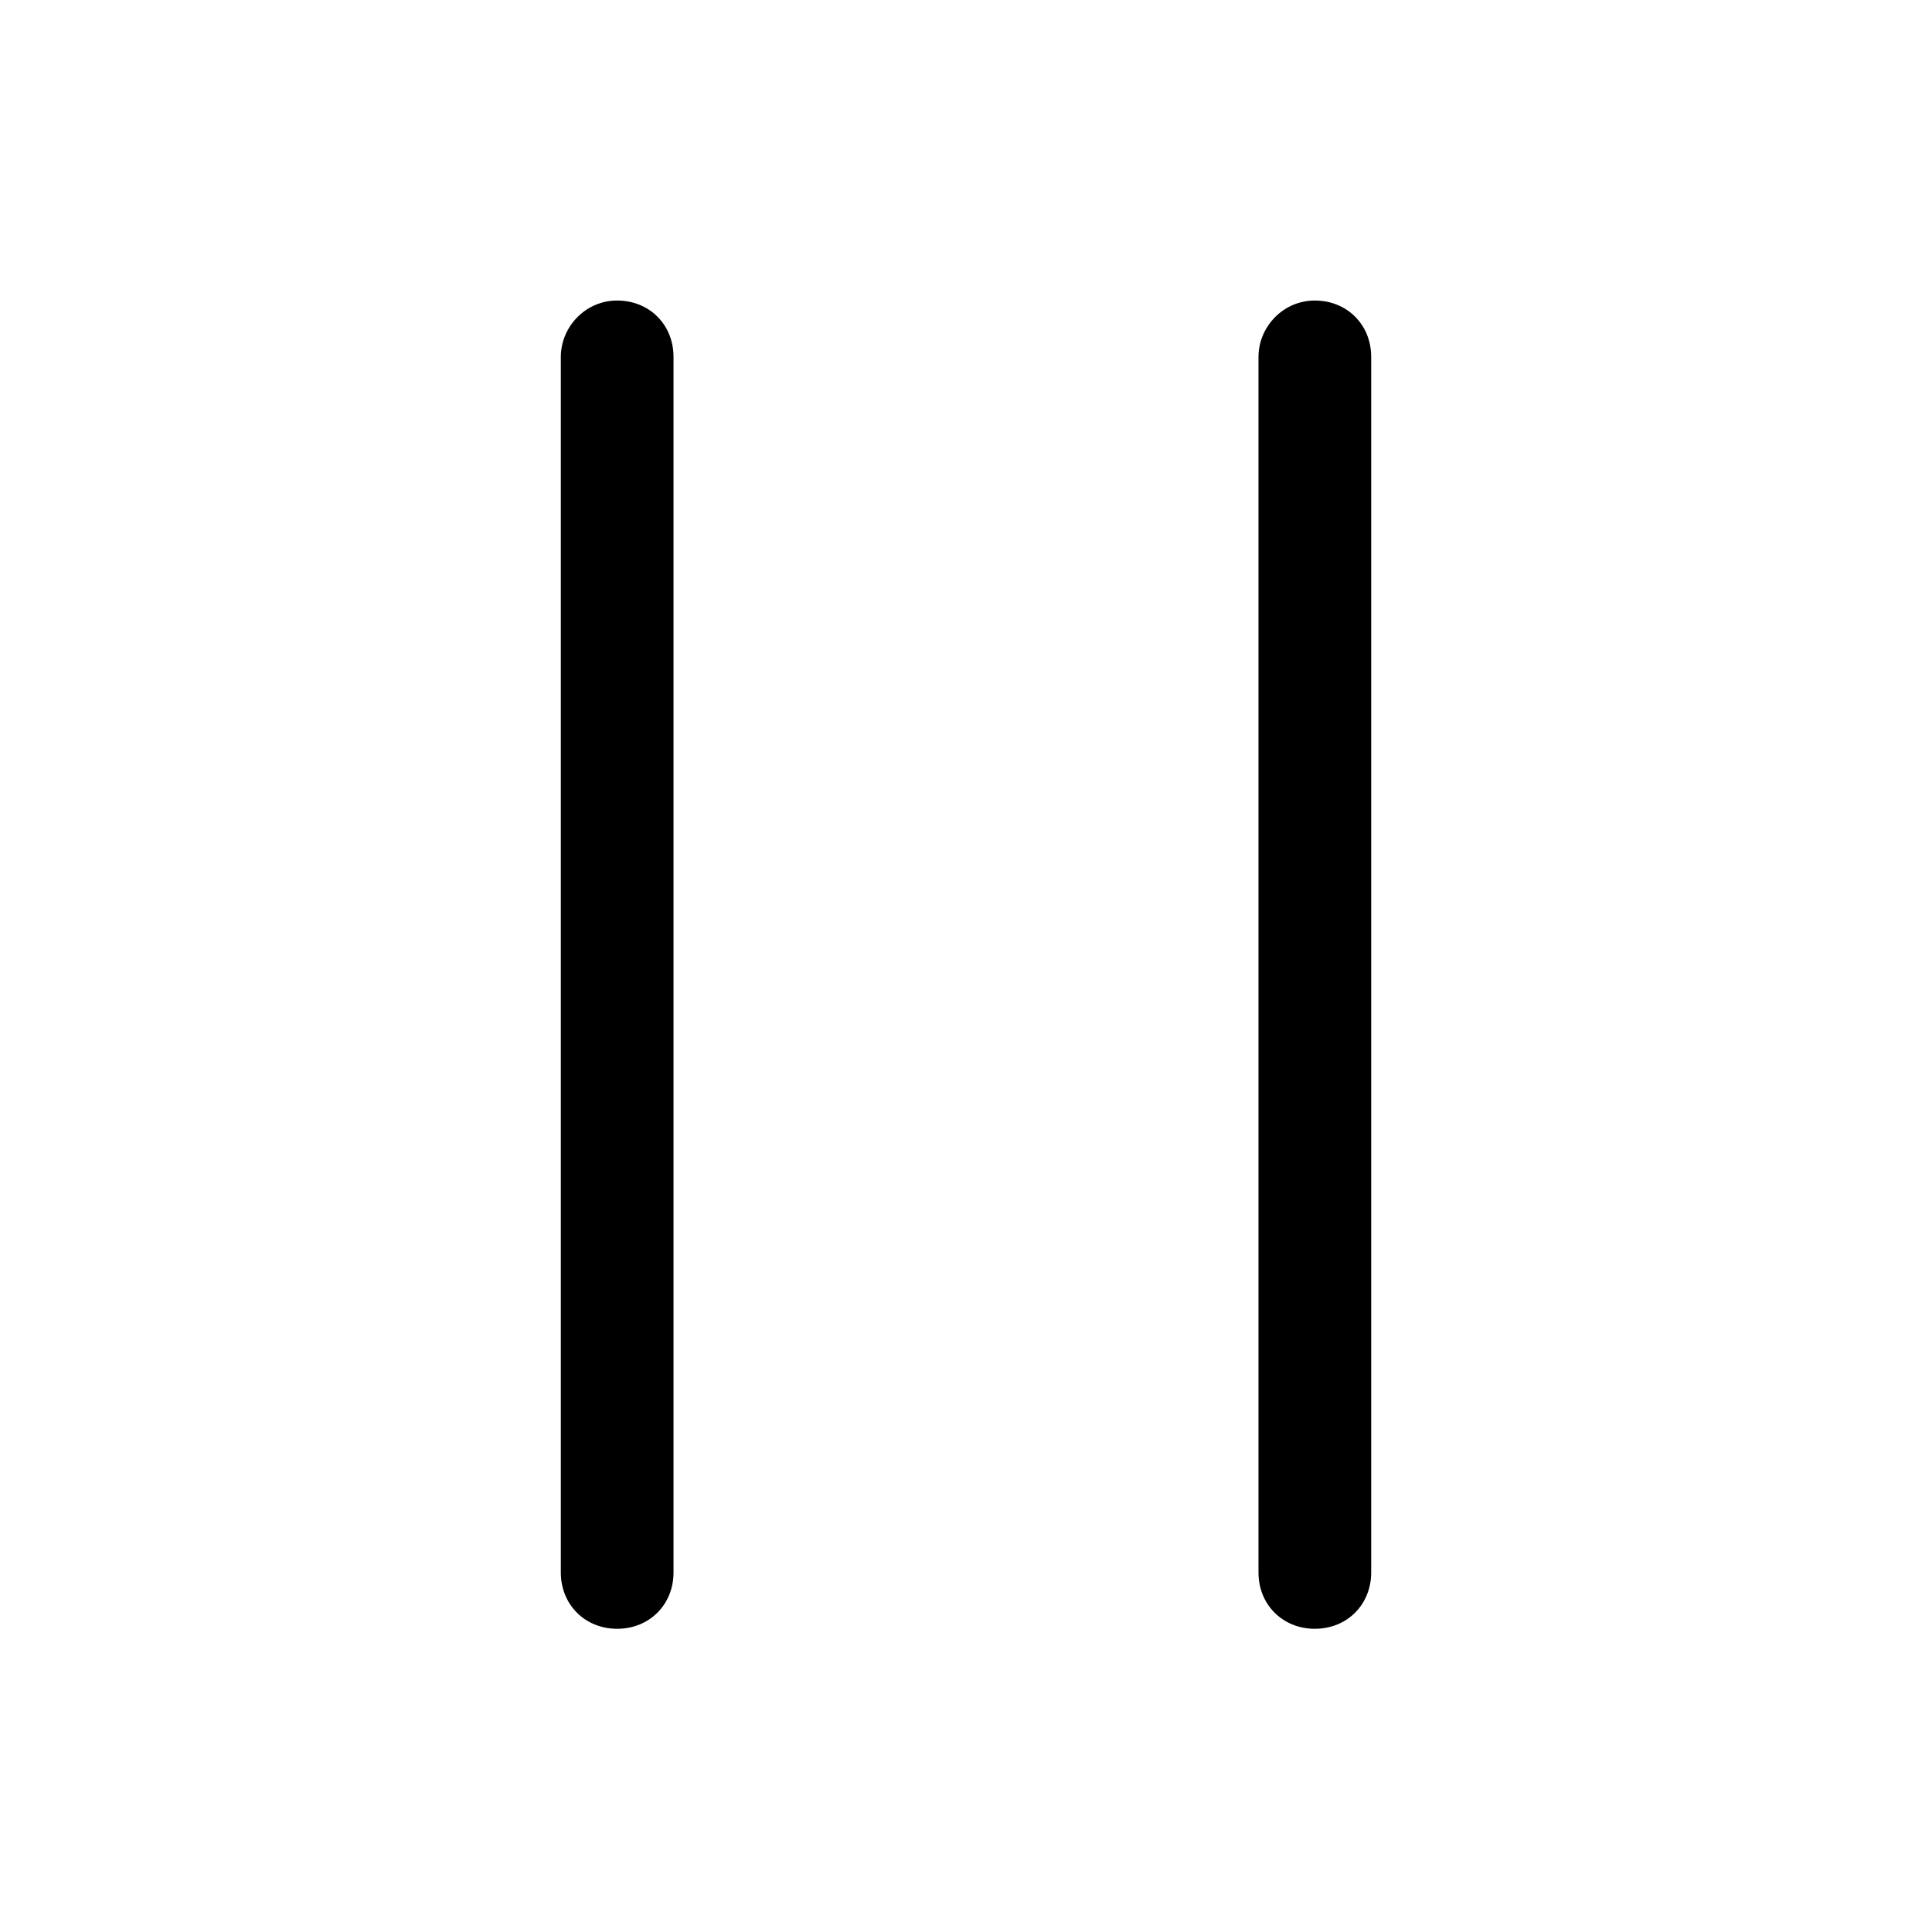 <svg enable-background="new 0 0 72 72" viewBox="0 0 72 72" xmlns="http://www.w3.org/2000/svg"><path d="m0 0h72v72h-72z" fill="none"/><path d="m20.9 13.3v45.3c0 1.2.9 2.1 2.1 2.1s2.1-.9 2.1-2.1v-45.3c0-1.2-.9-2.1-2.1-2.1s-2.1 1-2.1 2.1"/><path d="m46.9 13.3v45.3c0 1.2.9 2.1 2.1 2.1s2.1-.9 2.1-2.1v-45.3c0-1.2-.9-2.1-2.1-2.1s-2.1 1-2.1 2.1"/></svg>